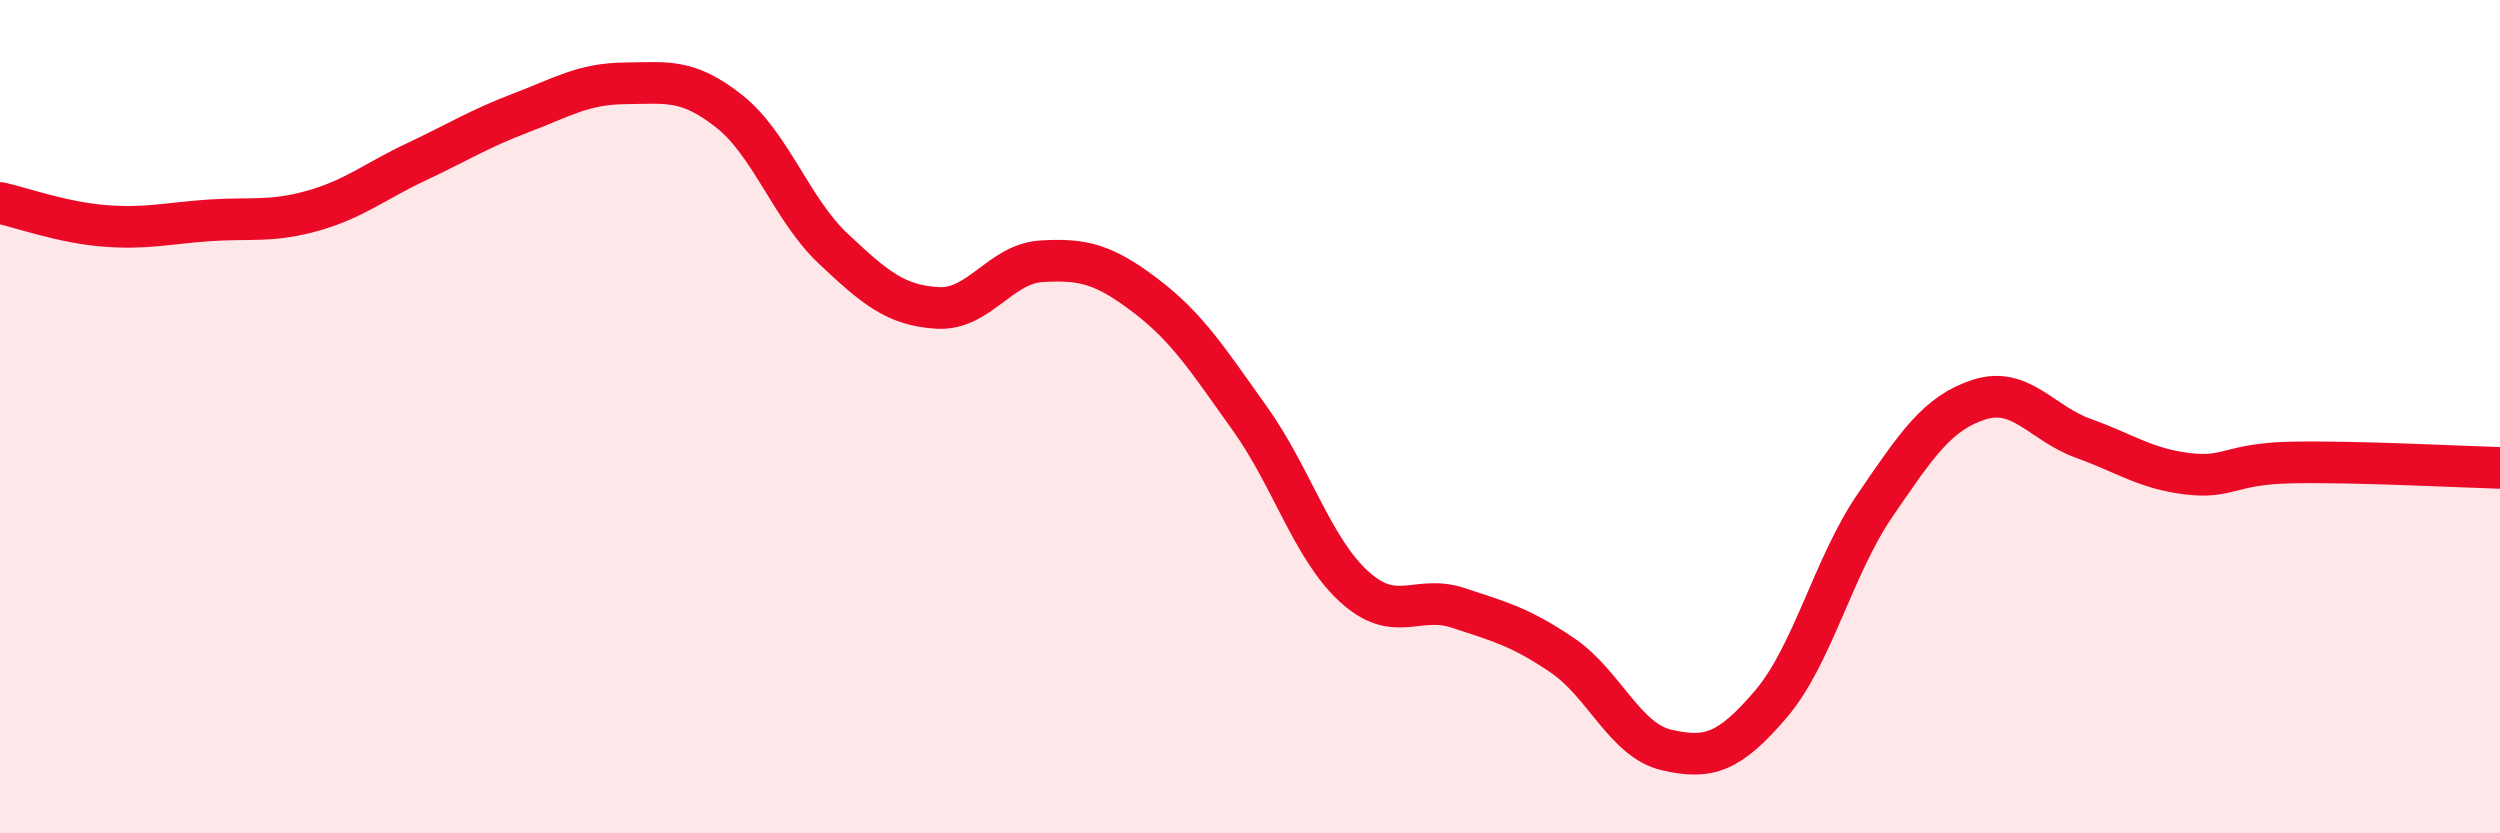 
    <svg width="60" height="20" viewBox="0 0 60 20" xmlns="http://www.w3.org/2000/svg">
      <path
        d="M 0,4.87 C 0.5,4.98 1.5,5.34 2.5,5.42 C 3.5,5.5 4,5.36 5,5.29 C 6,5.22 6.5,5.34 7.5,5.06 C 8.5,4.78 9,4.35 10,3.88 C 11,3.41 11.5,3.09 12.5,2.71 C 13.5,2.33 14,2.01 15,2 C 16,1.99 16.5,1.88 17.5,2.67 C 18.5,3.46 19,5.03 20,5.97 C 21,6.91 21.5,7.33 22.5,7.39 C 23.5,7.45 24,6.33 25,6.27 C 26,6.21 26.5,6.34 27.5,7.1 C 28.5,7.86 29,8.65 30,10.05 C 31,11.45 31.5,13.17 32.5,14.08 C 33.5,14.99 34,14.26 35,14.59 C 36,14.92 36.5,15.05 37.5,15.73 C 38.5,16.41 39,17.77 40,18 C 41,18.23 41.5,18.07 42.5,16.9 C 43.5,15.73 44,13.59 45,12.13 C 46,10.67 46.5,9.91 47.5,9.59 C 48.5,9.27 49,10.16 50,10.52 C 51,10.88 51.5,11.25 52.5,11.37 C 53.5,11.49 53.5,11.13 55,11.1 C 56.5,11.07 59,11.2 60,11.23L60 20L0 20Z"
        fill="#EB0A25"
        opacity="0.1"
        stroke-linecap="round"
        stroke-linejoin="round"
      />
      <path
        d="M 0,4.87 C 0.5,4.98 1.5,5.34 2.5,5.42 C 3.5,5.5 4,5.36 5,5.29 C 6,5.22 6.5,5.34 7.5,5.06 C 8.5,4.78 9,4.35 10,3.88 C 11,3.41 11.5,3.09 12.5,2.71 C 13.5,2.33 14,2.01 15,2 C 16,1.99 16.5,1.88 17.5,2.67 C 18.5,3.46 19,5.03 20,5.97 C 21,6.91 21.5,7.33 22.5,7.39 C 23.5,7.45 24,6.33 25,6.27 C 26,6.21 26.5,6.34 27.5,7.1 C 28.5,7.86 29,8.65 30,10.05 C 31,11.45 31.5,13.17 32.5,14.08 C 33.5,14.99 34,14.26 35,14.59 C 36,14.92 36.5,15.05 37.5,15.73 C 38.5,16.41 39,17.77 40,18 C 41,18.23 41.5,18.07 42.5,16.9 C 43.5,15.73 44,13.59 45,12.13 C 46,10.67 46.5,9.91 47.5,9.59 C 48.5,9.27 49,10.16 50,10.52 C 51,10.88 51.5,11.25 52.5,11.37 C 53.5,11.49 53.5,11.13 55,11.1 C 56.5,11.07 59,11.2 60,11.23"
        stroke="#EB0A25"
        stroke-width="1"
        fill="none"
        stroke-linecap="round"
        stroke-linejoin="round"
      />
    </svg>
  